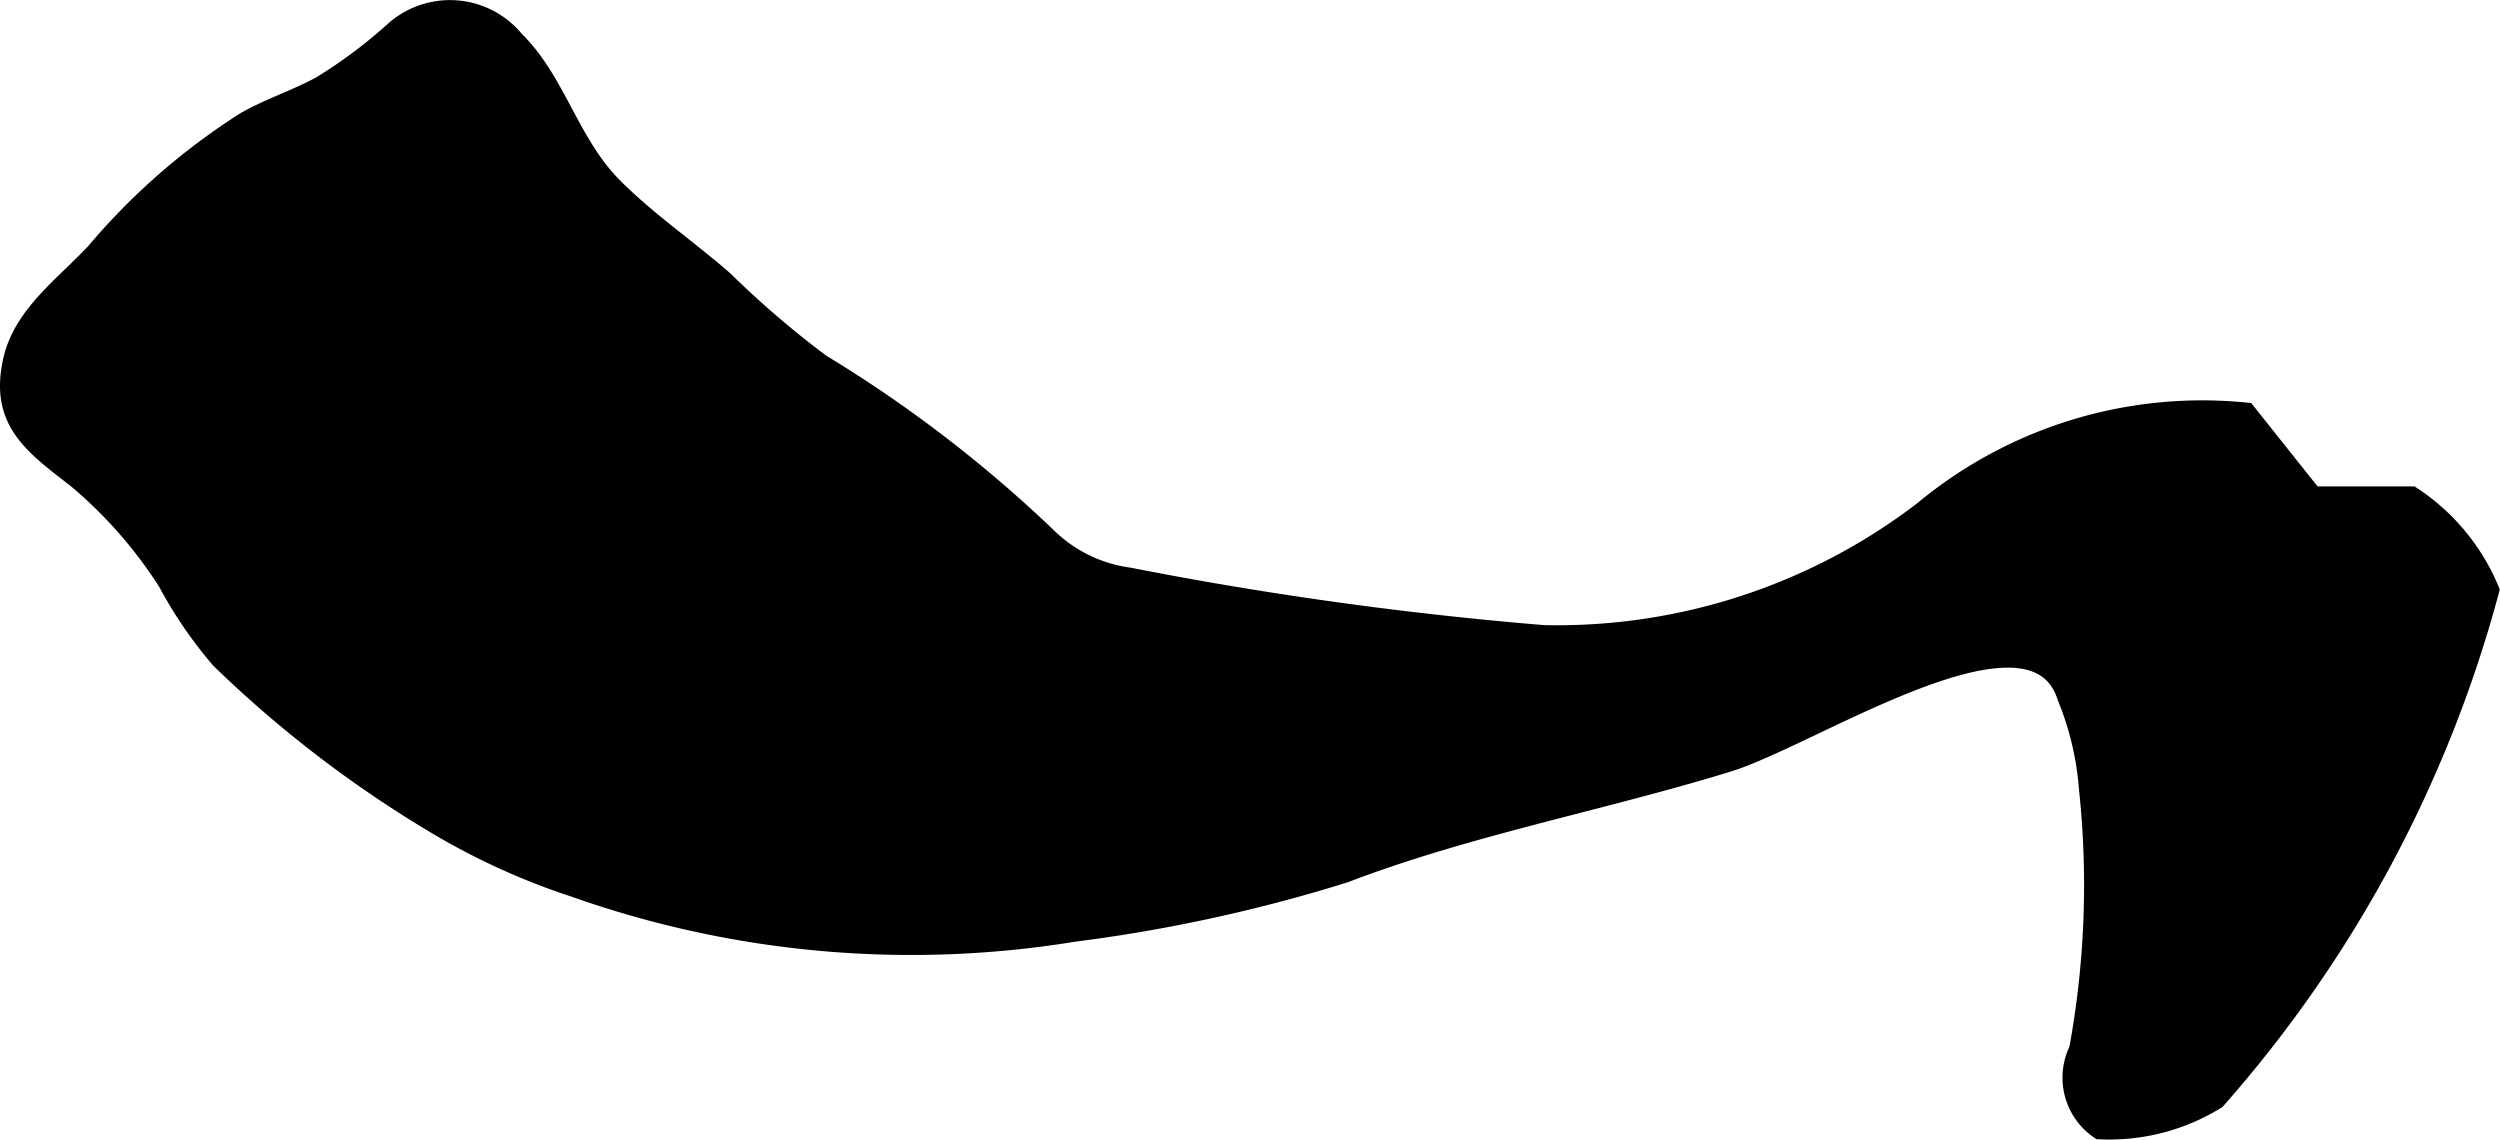 <?xml version="1.0" encoding="UTF-8"?>
<svg xmlns="http://www.w3.org/2000/svg"
     version="1.1"
     width="9.136mm"
     height="4.167mm"
     viewBox="0 0 25.897 11.811">
   <defs>
      <style type="text/css"><![CDATA[
      .a {
        stroke: #000;
        stroke-miterlimit: 10;
        stroke-width: 0.15px;
        fill-rule: evenodd;
      }
    ]]></style>
   </defs>
   <path class="a"
         d="M13.937,9.068a16.288,16.288,0,0,1-2.81.612,10.474,10.474,0,0,1-5.182-.463,7.127,7.127,0,0,1-1.419-.643,12.103,12.103,0,0,1-2.262-1.73,4.475,4.475,0,0,1-.55-.803A4.664,4.664,0,0,0,.783,4.979C.333,4.629-.04,4.376.108,3.725c.11-.481.544-.785.864-1.129A6.843,6.843,0,0,1,2.53,1.236c.251-.143.528-.231.783-.37A5.092,5.092,0,0,0,4.051.317a.892.892,0,0,1,1.3.085c.432.424.572,1.069,1.012,1.512.354.358.772.641,1.15.971a9.843,9.843,0,0,0,1.004.861,13.578,13.578,0,0,1,2.342,1.795,1.473,1.473,0,0,0,.841.413,38.821,38.821,0,0,0,4.291.596A6.217,6.217,0,0,0,19.906,5.272,4.546,4.546,0,0,1,23.281,4.246c.233.294.455.571.69.867H24.989a2.185,2.185,0,0,1,.827.998,13.117,13.117,0,0,1-2.843,5.298,2.129,2.129,0,0,1-1.232.317.677.677,0,0,1-.232-.861,9.4,9.4,0,0,0,.101-2.699,3.091,3.091,0,0,0-.223-.938c-.333-1.085-2.612.426-3.48.692C16.6,8.323,15.213,8.579,13.937,9.068Z"/>
</svg>
